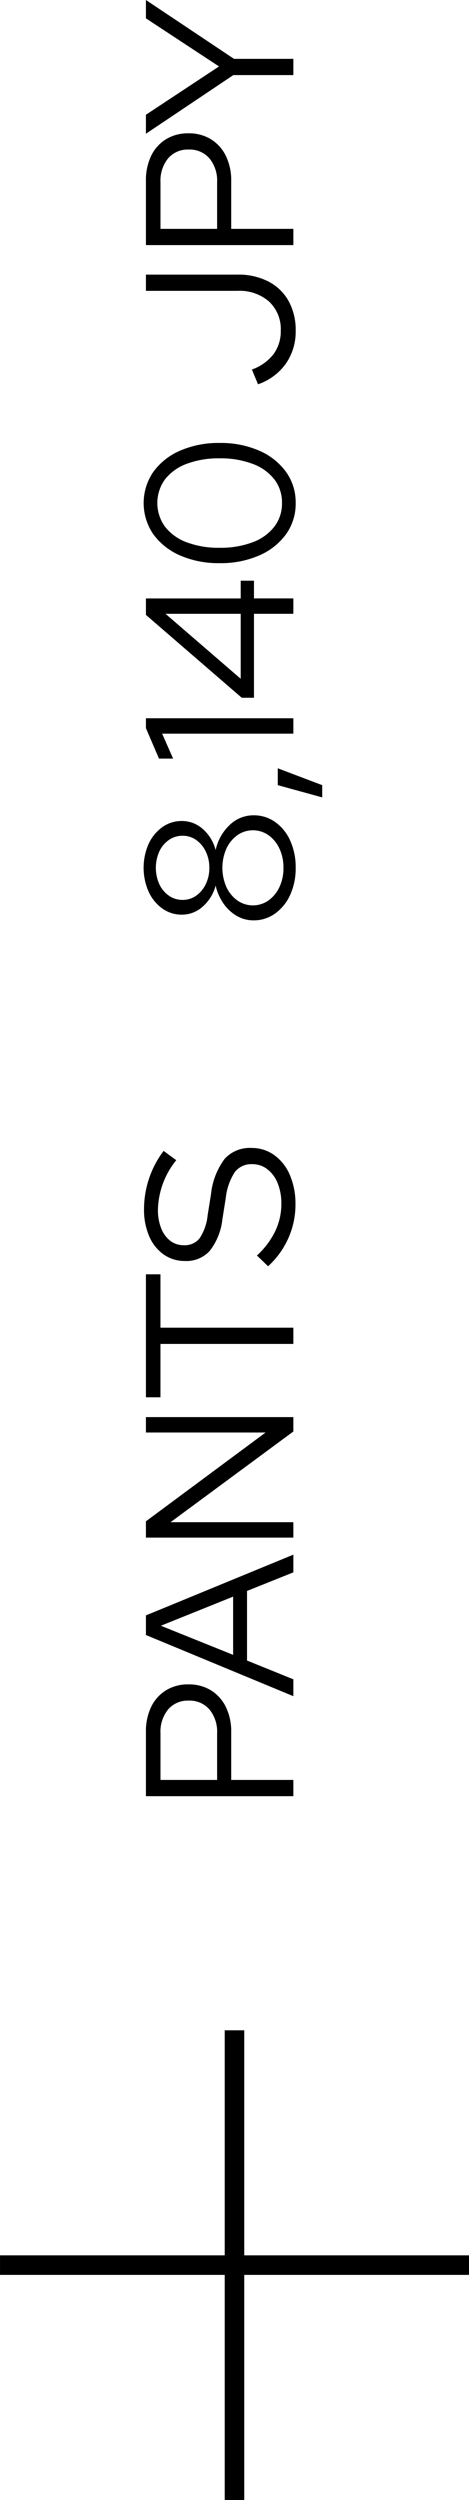 <svg xmlns="http://www.w3.org/2000/svg" width="48.988" height="260.732" viewBox="0 0 48.988 260.732">
  <g id="グループ_1324" data-name="グループ 1324" transform="translate(12686 -4499)">
    <g id="グループ_1213" data-name="グループ 1213" transform="translate(-12686 4710.747)">
      <path id="パス_1520" data-name="パス 1520" d="M-19930.014-9195.183H-19979v-2.04h48.988Z" transform="translate(19979.002 9220.694)"/>
      <path id="パス_1521" data-name="パス 1521" d="M48.985,2.041H0V0H48.985Z" transform="translate(25.513 0) rotate(90)"/>
    </g>
    <path id="パス_1660" data-name="パス 1660" d="M107.833,22V6.6h6.688a5.864,5.864,0,0,1,2.629.55A4.126,4.126,0,0,1,118.877,8.7a4.38,4.38,0,0,1,.616,2.343,4.38,4.38,0,0,1-.616,2.343,4.185,4.185,0,0,1-1.738,1.562,5.784,5.784,0,0,1-2.618.561h-4.994V22Zm1.694-7.964h4.862a3.658,3.658,0,0,0,2.486-.8,2.725,2.725,0,0,0,.924-2.167,2.692,2.692,0,0,0-.924-2.156,3.691,3.691,0,0,0-2.486-.792h-4.862ZM118.261,22l6.38-15.4h2.046L133.023,22h-1.848l-1.936-4.84h-7.26L120.021,22Zm4.312-6.292h6.072l-3.036-7.546ZM134.8,22V6.6H136.5l9.262,12.5V6.6h1.606V22h-1.5l-9.46-12.826V22ZM155,22V8.118h-5.566V6.6h12.826V8.118h-5.566V22Zm14.542.22a8.581,8.581,0,0,1-3.5-.737A8.8,8.8,0,0,1,163.1,19.36l1.122-1.166a8.374,8.374,0,0,0,2.541,1.914,6.6,6.6,0,0,0,2.849.638,5.6,5.6,0,0,0,2.145-.385,3.43,3.43,0,0,0,1.463-1.078,2.528,2.528,0,0,0,.528-1.573,2.171,2.171,0,0,0-.825-1.826,6.181,6.181,0,0,0-2.717-.946l-2.222-.352a6.49,6.49,0,0,1-3.278-1.32,3.281,3.281,0,0,1-1.056-2.574,3.8,3.8,0,0,1,.682-2.244,4.471,4.471,0,0,1,1.9-1.507,6.944,6.944,0,0,1,2.827-.539,10,10,0,0,1,3.2.528,9.888,9.888,0,0,1,2.871,1.518l-.968,1.32a8.5,8.5,0,0,0-5.17-1.914,5.1,5.1,0,0,0-1.936.341,3.023,3.023,0,0,0-1.3.946,2.272,2.272,0,0,0-.462,1.419,1.976,1.976,0,0,0,.726,1.65,5.3,5.3,0,0,0,2.4.836l2.2.352a7.43,7.43,0,0,1,3.674,1.419,3.53,3.53,0,0,1,1.144,2.805,4,4,0,0,1-.748,2.387,4.906,4.906,0,0,1-2.079,1.628A7.587,7.587,0,0,1,169.543,22.22Zm35.112.022a6.615,6.615,0,0,1-2.816-.572,4.835,4.835,0,0,1-1.947-1.573,3.786,3.786,0,0,1-.715-2.255,3.447,3.447,0,0,1,.462-1.749,4.353,4.353,0,0,1,1.287-1.386,5.256,5.256,0,0,1,1.881-.825,4.4,4.4,0,0,1-2.189-1.342,3.222,3.222,0,0,1-.847-2.178,3.457,3.457,0,0,1,.638-2.046,4.4,4.4,0,0,1,1.749-1.43,6.194,6.194,0,0,1,5.005,0,4.419,4.419,0,0,1,1.738,1.43,3.457,3.457,0,0,1,.638,2.046,3.246,3.246,0,0,1-.836,2.178,4.34,4.34,0,0,1-2.2,1.342,5.031,5.031,0,0,1,2.618,1.463,3.563,3.563,0,0,1,1.012,2.5,3.827,3.827,0,0,1-.7,2.255,4.739,4.739,0,0,1-1.947,1.573A6.69,6.69,0,0,1,204.655,22.242Zm0-9.02a3.806,3.806,0,0,0,1.705-.374,3.108,3.108,0,0,0,1.2-1,2.411,2.411,0,0,0,.44-1.419,2.461,2.461,0,0,0-.44-1.43,2.986,2.986,0,0,0-1.2-1,4.186,4.186,0,0,0-3.41,0,2.986,2.986,0,0,0-1.2,1,2.461,2.461,0,0,0-.44,1.43,2.411,2.411,0,0,0,.44,1.419,3.108,3.108,0,0,0,1.2,1A3.806,3.806,0,0,0,204.655,13.222Zm0,7.744a4.611,4.611,0,0,0,2-.418,3.538,3.538,0,0,0,1.4-1.144,2.822,2.822,0,0,0,0-3.256,3.538,3.538,0,0,0-1.4-1.144,5,5,0,0,0-4,0,3.538,3.538,0,0,0-1.4,1.144,2.822,2.822,0,0,0,0,3.256,3.538,3.538,0,0,0,1.4,1.144A4.611,4.611,0,0,0,204.655,20.966ZM212,25.014l1.276-4.642h1.76l-1.76,4.642ZM218.647,22V8.294l-2.6,1.144V7.964L219.219,6.6h1.034V22Zm12.5,0V17.886h-8.756V16.61L231.033,6.6h1.716v9.9H234.6v1.386h-1.848V22Zm-6.776-5.5h6.776V8.646Zm18.326,5.742a5.434,5.434,0,0,1-3.256-1.012,6.766,6.766,0,0,1-2.211-2.805,10,10,0,0,1-.8-4.125,10,10,0,0,1,.8-4.125,6.766,6.766,0,0,1,2.211-2.8,5.744,5.744,0,0,1,6.512,0,6.766,6.766,0,0,1,2.211,2.8,10,10,0,0,1,.8,4.125,10,10,0,0,1-.8,4.125,6.766,6.766,0,0,1-2.211,2.805A5.434,5.434,0,0,1,242.693,22.242Zm0-1.43a3.944,3.944,0,0,0,2.475-.8,5.122,5.122,0,0,0,1.617-2.277,9.454,9.454,0,0,0,.572-3.432,9.433,9.433,0,0,0-.572-3.443,5.128,5.128,0,0,0-1.617-2.266,4.2,4.2,0,0,0-4.939,0,5.09,5.09,0,0,0-1.628,2.266,9.433,9.433,0,0,0-.572,3.443,9.454,9.454,0,0,0,.572,3.432,5.084,5.084,0,0,0,1.628,2.277A3.957,3.957,0,0,0,242.693,20.812Zm17.974,1.43a5.808,5.808,0,0,1-3.446-1.034,5.936,5.936,0,0,1-2.142-2.9l1.54-.638a4.948,4.948,0,0,0,1.615,2.266,4.022,4.022,0,0,0,2.444.748,3.915,3.915,0,0,0,3.025-1.217,4.668,4.668,0,0,0,1.122-3.293V6.6h1.694v9.592A6.806,6.806,0,0,1,265.8,19.4a5.062,5.062,0,0,1-2.027,2.1A6.225,6.225,0,0,1,260.667,22.242ZM269.6,22V6.6h6.688a5.864,5.864,0,0,1,2.629.55A4.126,4.126,0,0,1,280.643,8.7a4.38,4.38,0,0,1,.616,2.343,4.38,4.38,0,0,1-.616,2.343,4.185,4.185,0,0,1-1.738,1.562,5.784,5.784,0,0,1-2.618.561h-4.994V22Zm1.694-7.964h4.862a3.658,3.658,0,0,0,2.486-.8,2.725,2.725,0,0,0,.924-2.167,2.692,2.692,0,0,0-.924-2.156,3.691,3.691,0,0,0-2.486-.792h-4.862ZM287.331,22V15.73L281.215,6.6h1.98l5.038,7.634L293.249,6.6h1.914l-6.138,9.2V22Z" transform="translate(-12677.358 4794.163) rotate(-90)"/>
  </g>
</svg>
